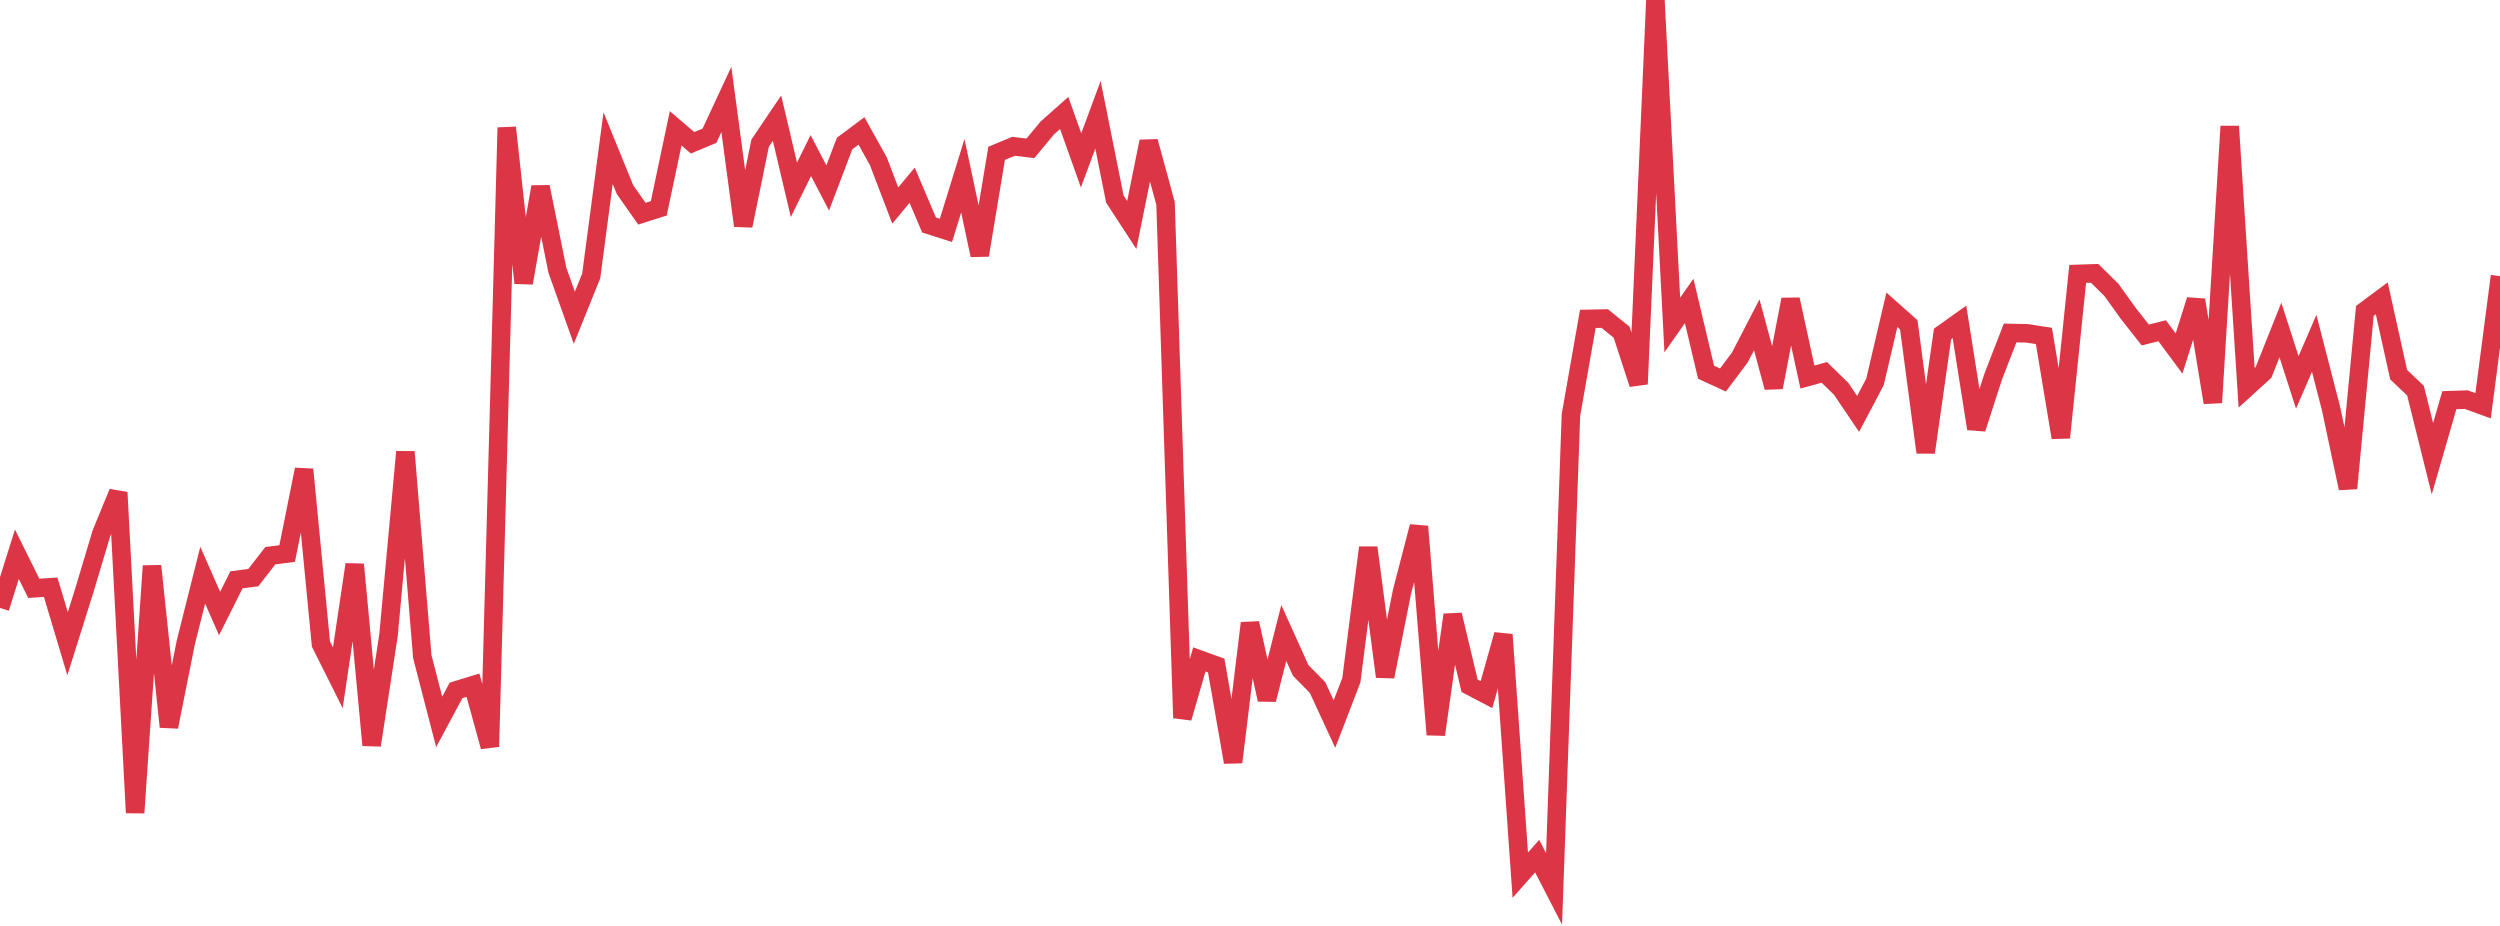 <?xml version="1.0" standalone="no"?>
<!DOCTYPE svg PUBLIC "-//W3C//DTD SVG 1.1//EN" "http://www.w3.org/Graphics/SVG/1.1/DTD/svg11.dtd">
<svg width="135" height="50" viewBox="0 0 135 50" preserveAspectRatio="none" class="sparkline" xmlns="http://www.w3.org/2000/svg"
xmlns:xlink="http://www.w3.org/1999/xlink"><path  class="sparkline--line" d="M 0 32.83 L 0 32.83 L 0.912 29.93 L 1.824 31.77 L 2.736 31.71 L 3.649 34.76 L 4.561 31.86 L 5.473 28.81 L 6.385 26.59 L 7.297 43.89 L 8.209 30.56 L 9.122 39.25 L 10.034 34.69 L 10.946 31.06 L 11.858 33.13 L 12.77 31.31 L 13.682 31.19 L 14.595 30.01 L 15.507 29.89 L 16.419 25.35 L 17.331 34.78 L 18.243 36.6 L 19.155 30.48 L 20.068 40.24 L 20.98 34.3 L 21.892 24.4 L 22.804 35.46 L 23.716 38.98 L 24.628 37.28 L 25.541 37 L 26.453 40.32 L 27.365 6.89 L 28.277 15.28 L 29.189 10.09 L 30.101 14.6 L 31.014 17.16 L 31.926 14.9 L 32.838 8 L 33.75 10.24 L 34.662 11.54 L 35.574 11.25 L 36.486 6.93 L 37.399 7.71 L 38.311 7.33 L 39.223 5.37 L 40.135 12.19 L 41.047 7.73 L 41.959 6.38 L 42.872 10.25 L 43.784 8.4 L 44.696 10.15 L 45.608 7.75 L 46.52 7.07 L 47.432 8.71 L 48.345 11.1 L 49.257 10 L 50.169 12.15 L 51.081 12.44 L 51.993 9.49 L 52.905 13.78 L 53.818 8.28 L 54.73 7.9 L 55.642 8.01 L 56.554 6.91 L 57.466 6.1 L 58.378 8.66 L 59.291 6.2 L 60.203 10.75 L 61.115 12.15 L 62.027 7.64 L 62.939 10.98 L 63.851 38.77 L 64.764 35.61 L 65.676 35.94 L 66.588 41.16 L 67.5 33.65 L 68.412 37.78 L 69.324 34.18 L 70.236 36.2 L 71.149 37.13 L 72.061 39.1 L 72.973 36.73 L 73.885 29.57 L 74.797 36.54 L 75.709 31.95 L 76.622 28.43 L 77.534 39.67 L 78.446 33.2 L 79.358 37.03 L 80.27 37.51 L 81.182 34.27 L 82.095 47.26 L 83.007 46.23 L 83.919 48 L 84.831 22.41 L 85.743 17.22 L 86.655 17.2 L 87.568 17.94 L 88.48 20.74 L 89.392 0 L 90.304 17.55 L 91.216 16.25 L 92.128 20.1 L 93.041 20.52 L 93.953 19.3 L 94.865 17.54 L 95.777 20.92 L 96.689 16.17 L 97.601 20.36 L 98.514 20.11 L 99.426 21 L 100.338 22.35 L 101.25 20.62 L 102.162 16.73 L 103.074 17.54 L 103.986 24.43 L 104.899 18.03 L 105.811 17.38 L 106.723 23.15 L 107.635 20.33 L 108.547 17.98 L 109.459 18 L 110.372 18.14 L 111.284 23.63 L 112.196 14.79 L 113.108 14.76 L 114.02 15.66 L 114.932 16.93 L 115.845 18.09 L 116.757 17.86 L 117.669 19.09 L 118.581 16.2 L 119.493 21.74 L 120.405 6.82 L 121.318 20.94 L 122.23 20.11 L 123.142 17.82 L 124.054 20.65 L 124.966 18.54 L 125.878 22.07 L 126.791 26.37 L 127.703 16.79 L 128.615 16.11 L 129.527 20.23 L 130.439 21.1 L 131.351 24.77 L 132.264 21.61 L 133.176 21.58 L 134.088 21.91 L 135 14.91" fill="none" stroke-width="1" stroke="#dc3545"></path></svg>